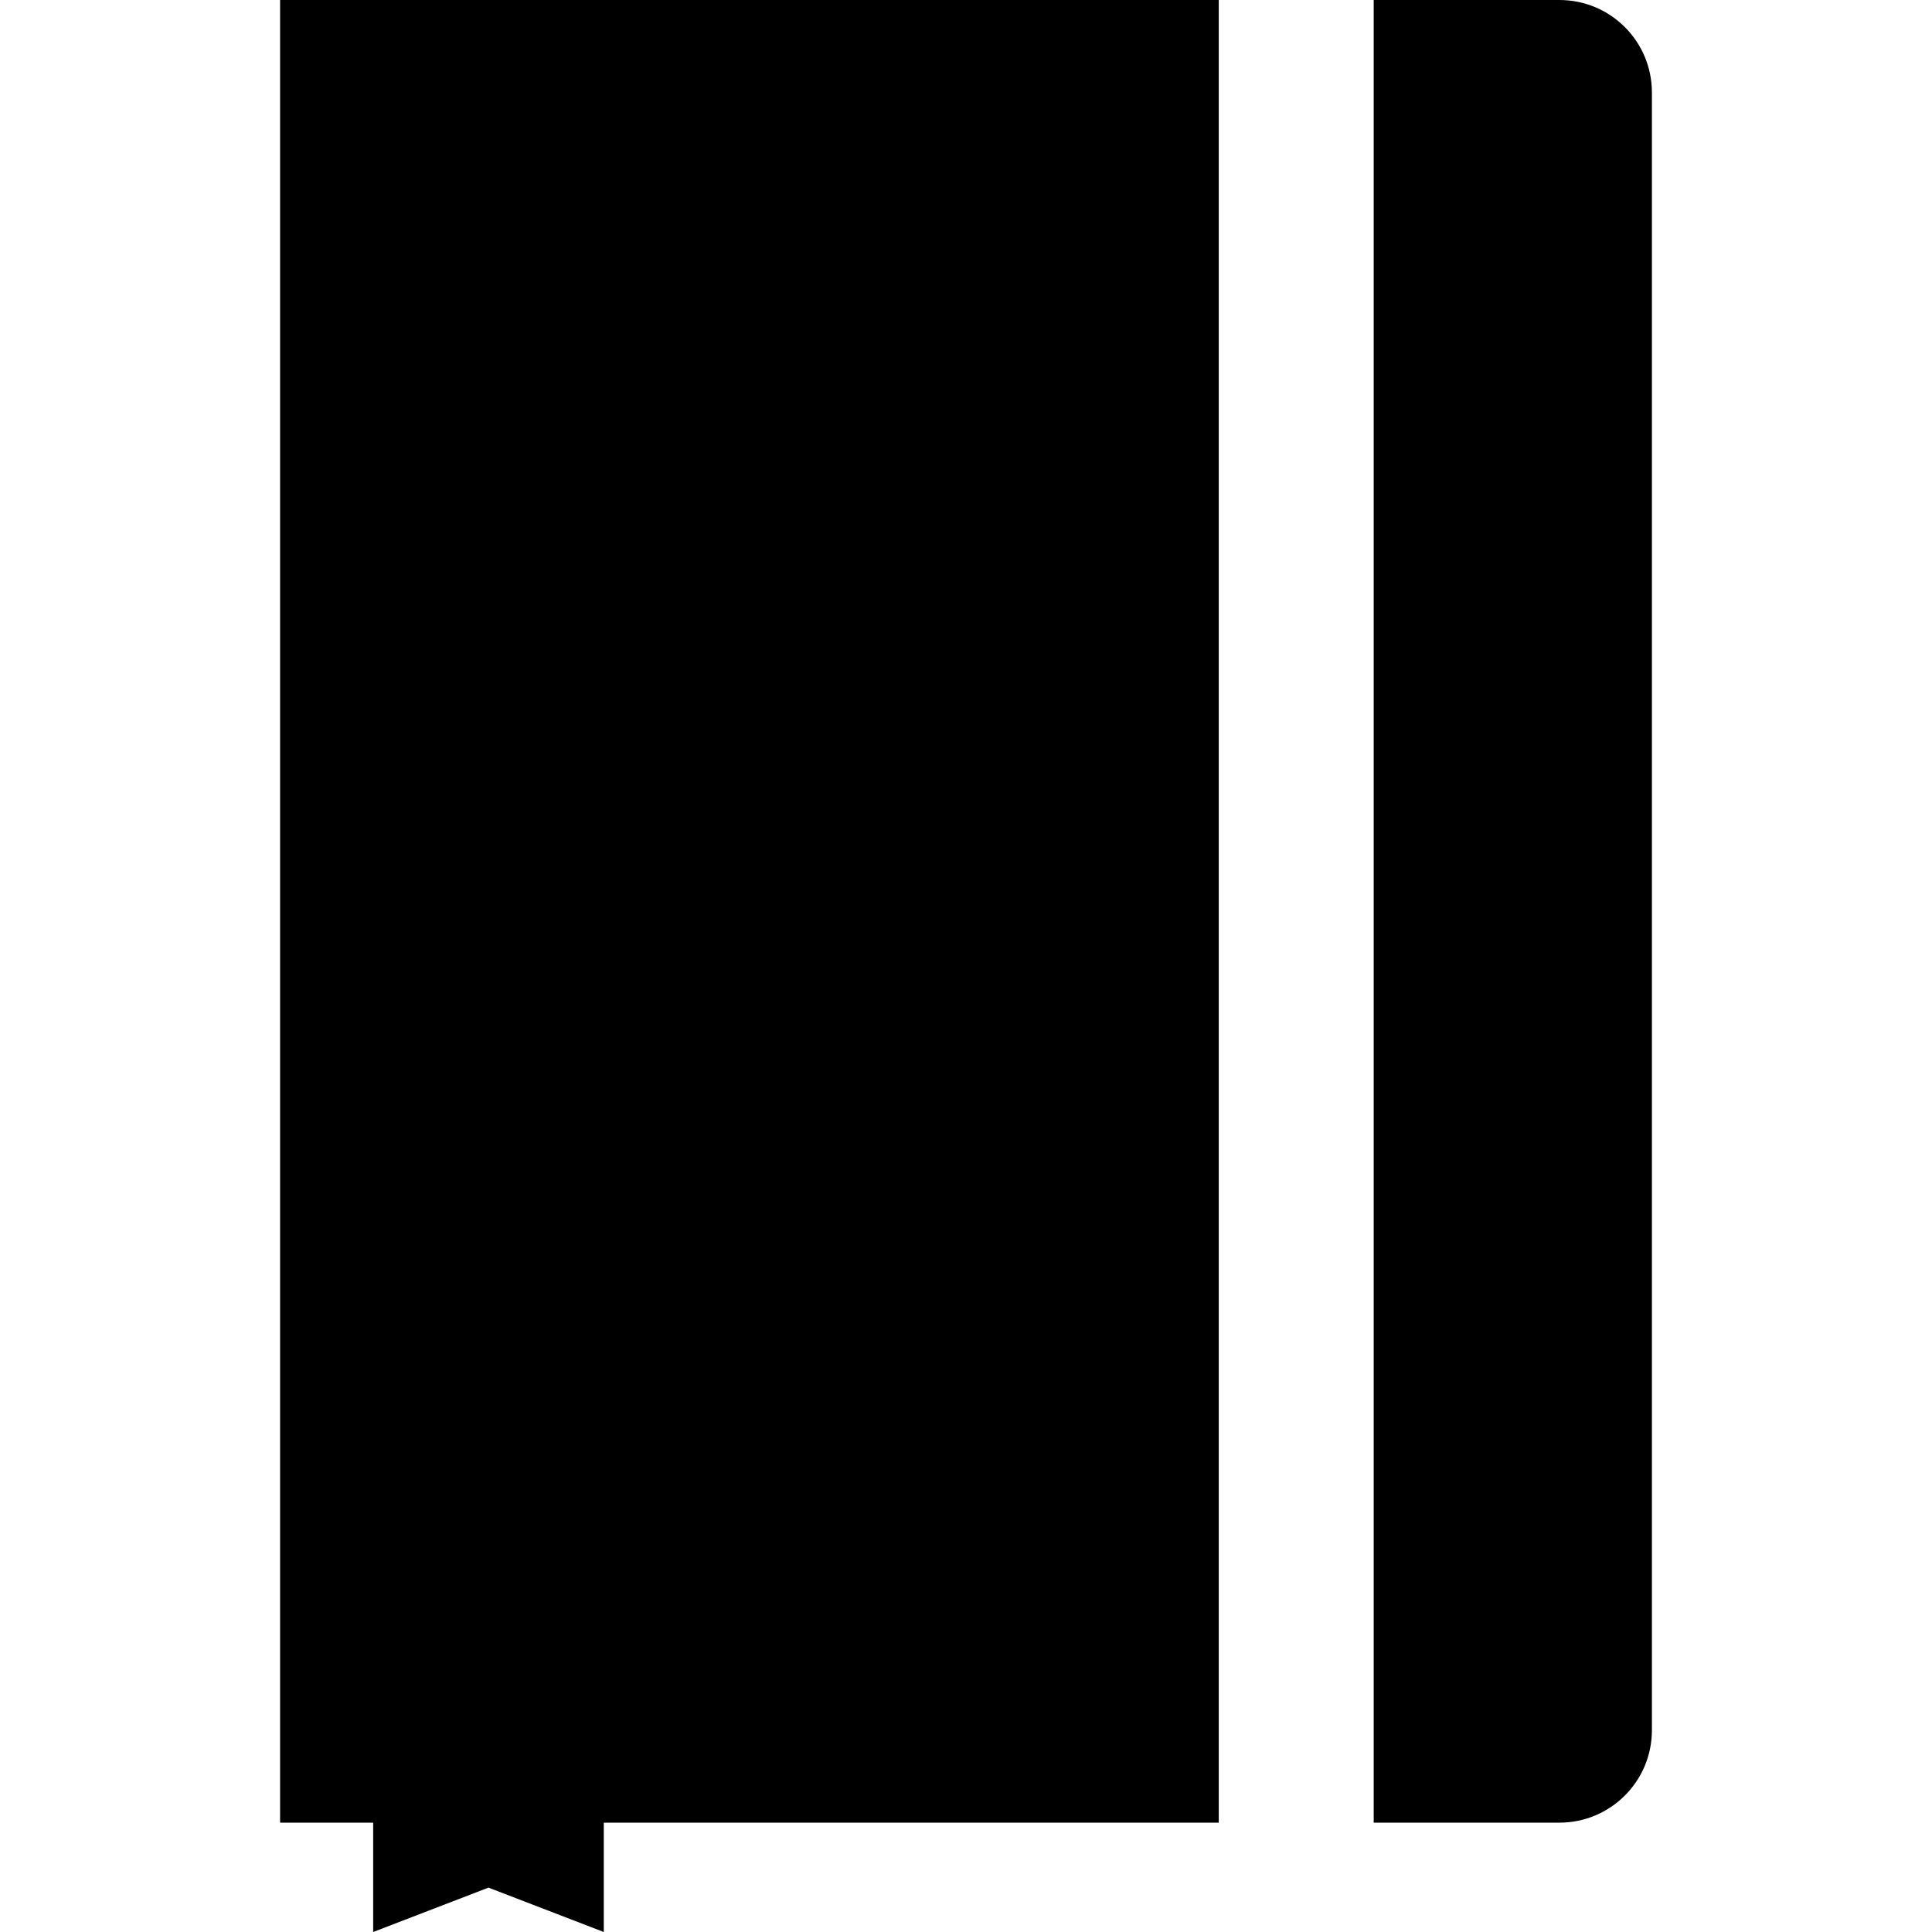 <?xml version="1.0" encoding="iso-8859-1"?>
<!-- Uploaded to: SVG Repo, www.svgrepo.com, Generator: SVG Repo Mixer Tools -->
<!DOCTYPE svg PUBLIC "-//W3C//DTD SVG 1.1//EN" "http://www.w3.org/Graphics/SVG/1.1/DTD/svg11.dtd">
<svg fill="#000000" version="1.1" id="Capa_1" xmlns="http://www.w3.org/2000/svg" xmlns:xlink="http://www.w3.org/1999/xlink" 
	 width="800px" height="800px" viewBox="0 0 549.642 549.641"
	 xml:space="preserve">
<g>
	<g>
		<path d="M443.637,0h-52.828v518.534h52.828c14.549,0,26.32-11.771,26.32-26.309V26.309C469.957,11.776,458.186,0,443.637,0z"/>
		<polygon points="346.729,0 79.685,0 79.685,518.534 106.168,518.534 106.168,549.641 138.969,537.018 171.77,549.641 
			171.77,518.534 346.729,518.534 		"/>
	</g>
</g>
</svg>